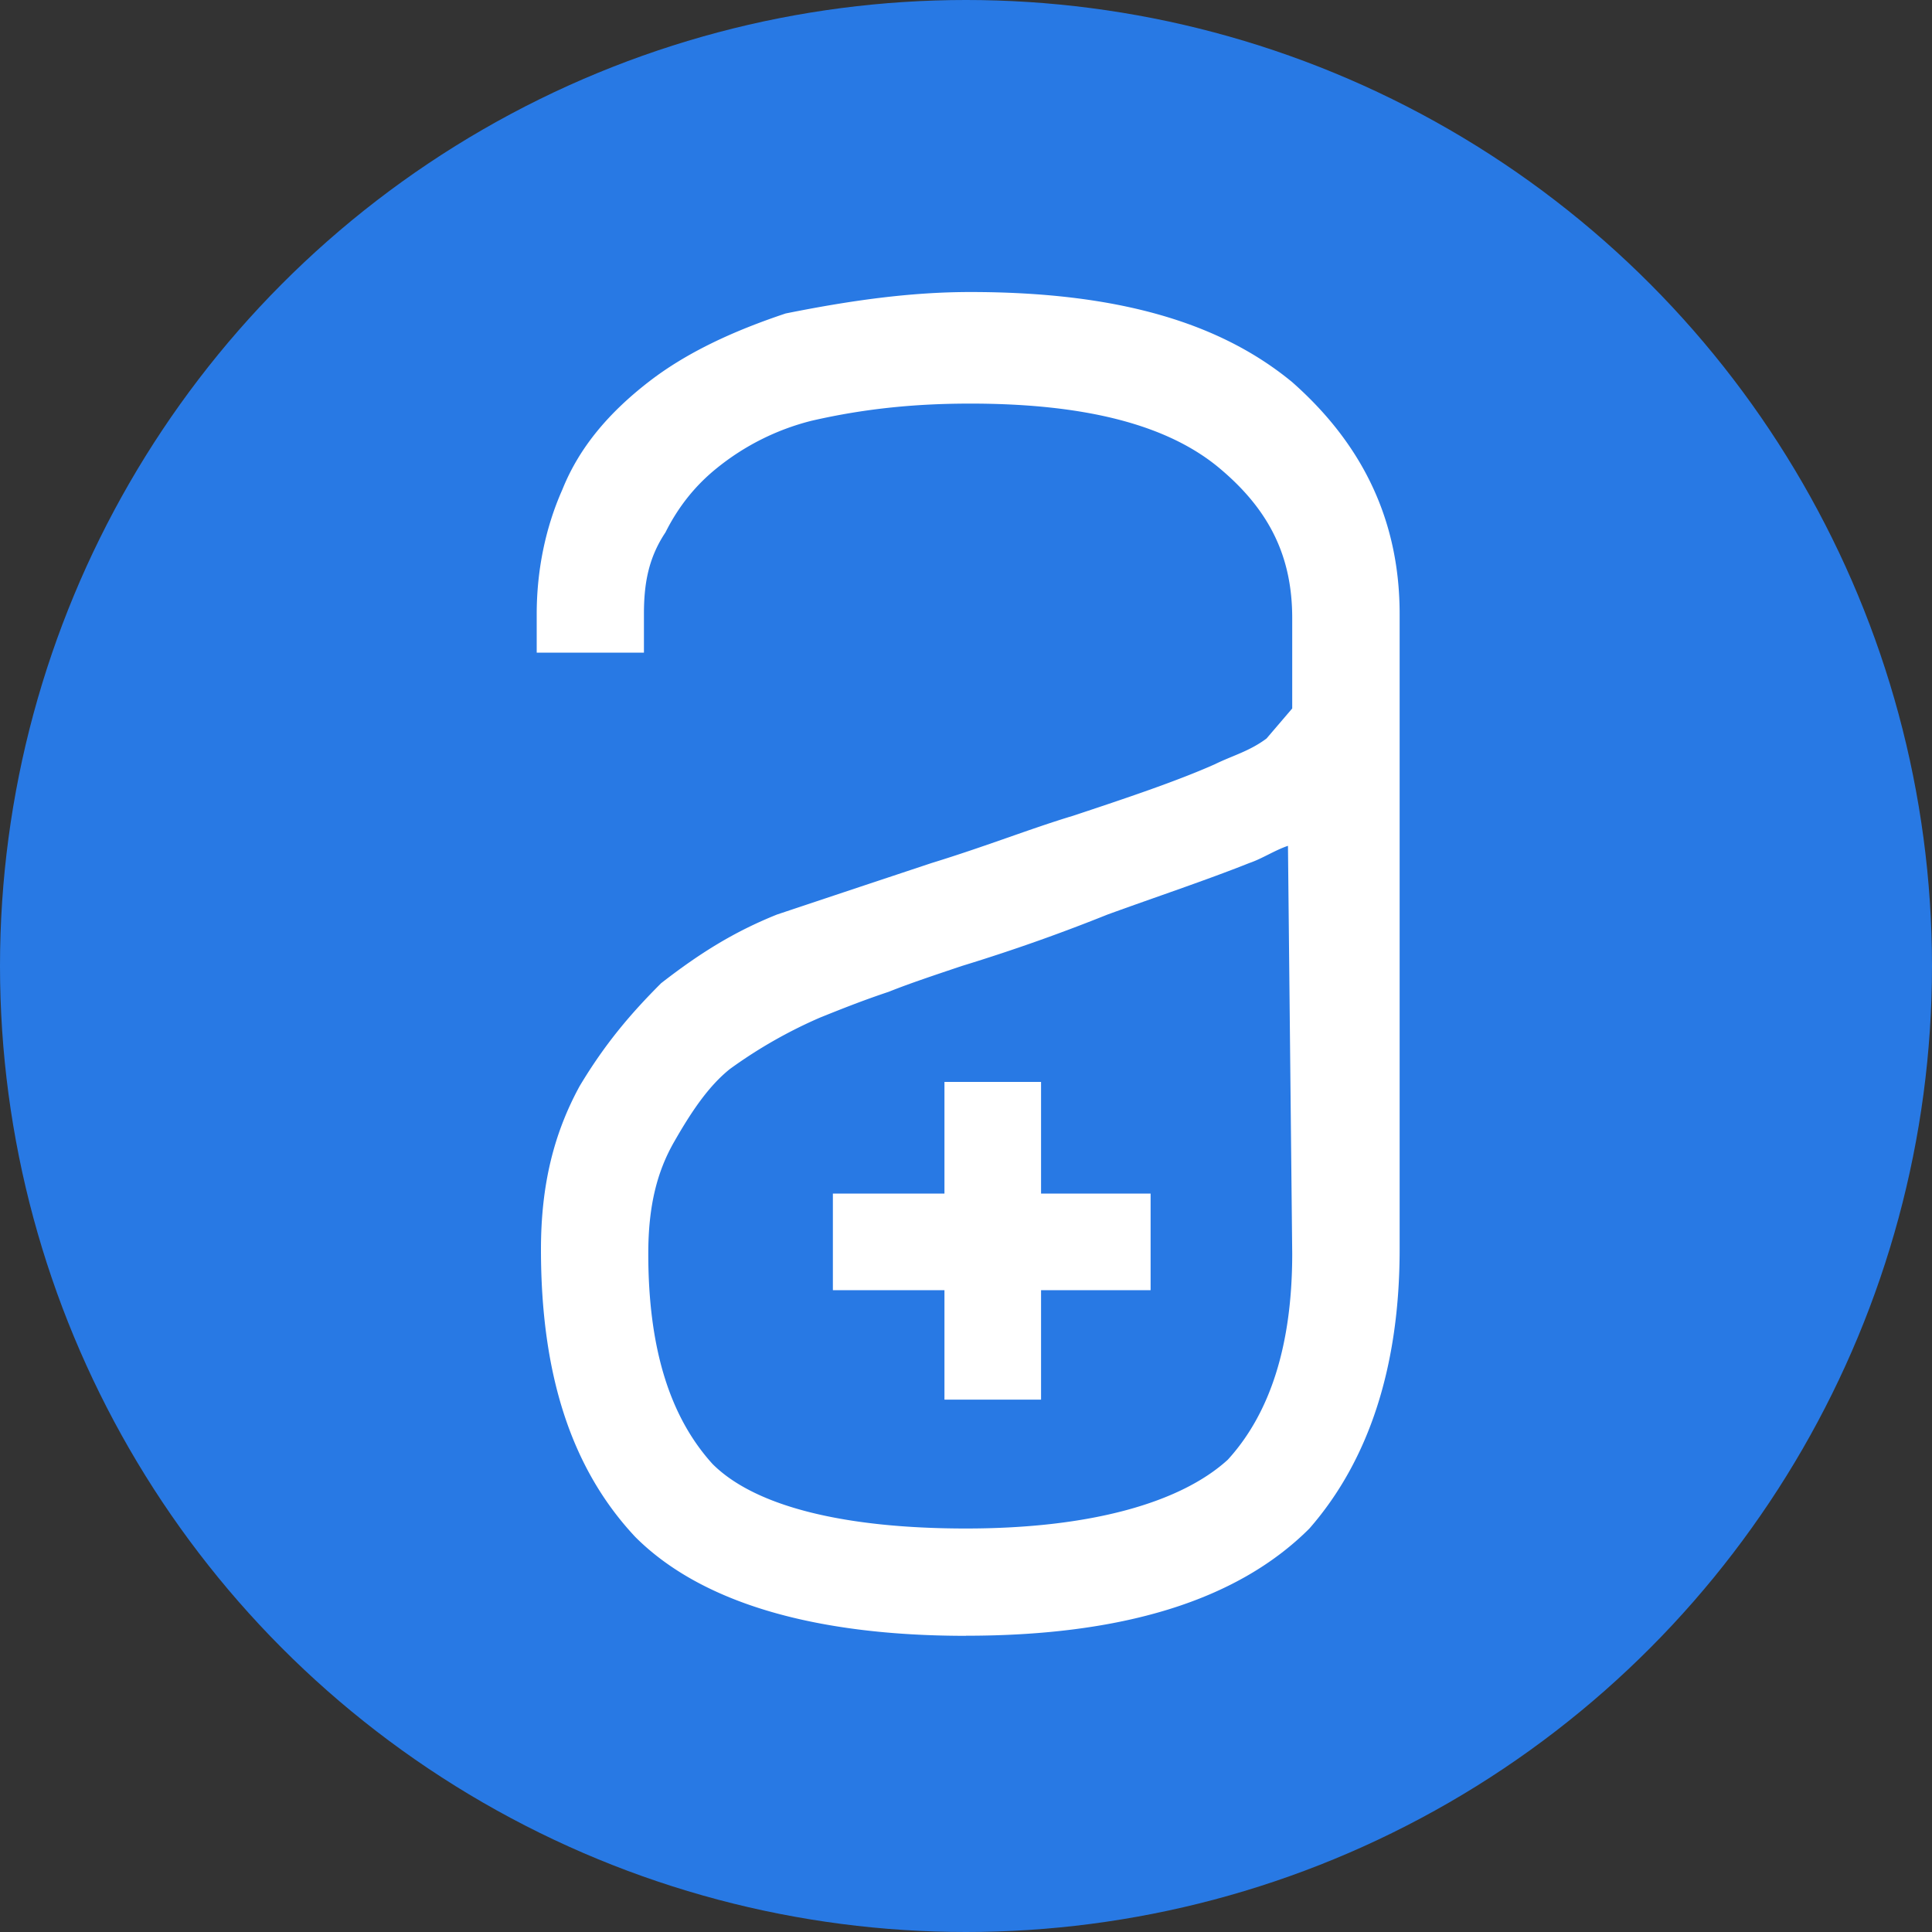 <svg xmlns="http://www.w3.org/2000/svg" width="20" height="20"><rect width="100%" height="100%" fill="#333333" stroke="none"/><g fill="none"><circle cx="10" cy="10" r="10" fill="#2879E4"/><g fill="#FFF"><path d="M10 16.934c-1.6 0-2.756-.356-3.423-1.023-.666-.71-.977-1.688-.977-2.977 0-.667.133-1.2.4-1.69.266-.444.533-.755.844-1.066.4-.311.756-.533 1.2-.711l.8-.267.8-.266c.578-.178 1.022-.356 1.467-.49.533-.177 1.066-.355 1.466-.533.178-.088.356-.133.534-.266l.266-.311V6.4c0-.622-.222-1.11-.755-1.555-.533-.445-1.378-.667-2.578-.667-.533 0-1.067.045-1.644.178a2.54 2.54 0 0 0-.978.489c-.222.178-.4.4-.533.666-.178.267-.223.534-.223.845v.4h-1.11v-.4c0-.445.088-.889.266-1.289.178-.444.489-.8.889-1.111.4-.311.889-.533 1.422-.711.667-.134 1.289-.222 1.911-.222 1.511 0 2.578.31 3.333.933.756.667 1.112 1.467 1.112 2.4v6.578c0 1.2-.312 2.177-.934 2.889-.755.755-1.955 1.11-3.555 1.11zm3.333-8.178c-.133.044-.267.133-.4.178-.444.177-.978.355-1.467.533-.444.178-.933.356-1.51.533-.267.09-.534.178-.756.267-.267.089-.49.178-.711.267a4.91 4.91 0 0 0-.934.533c-.222.178-.4.444-.578.756-.177.31-.266.666-.266 1.155 0 .978.222 1.689.666 2.178.445.444 1.378.667 2.623.667 1.289 0 2.222-.267 2.71-.712.445-.488.667-1.2.667-2.133l-.044-4.221z"/><path d="M9.777 11.2h1v3.289h-1z"/><path d="M8.622 12.356h3.289v1H8.622z"/></g></g></svg>